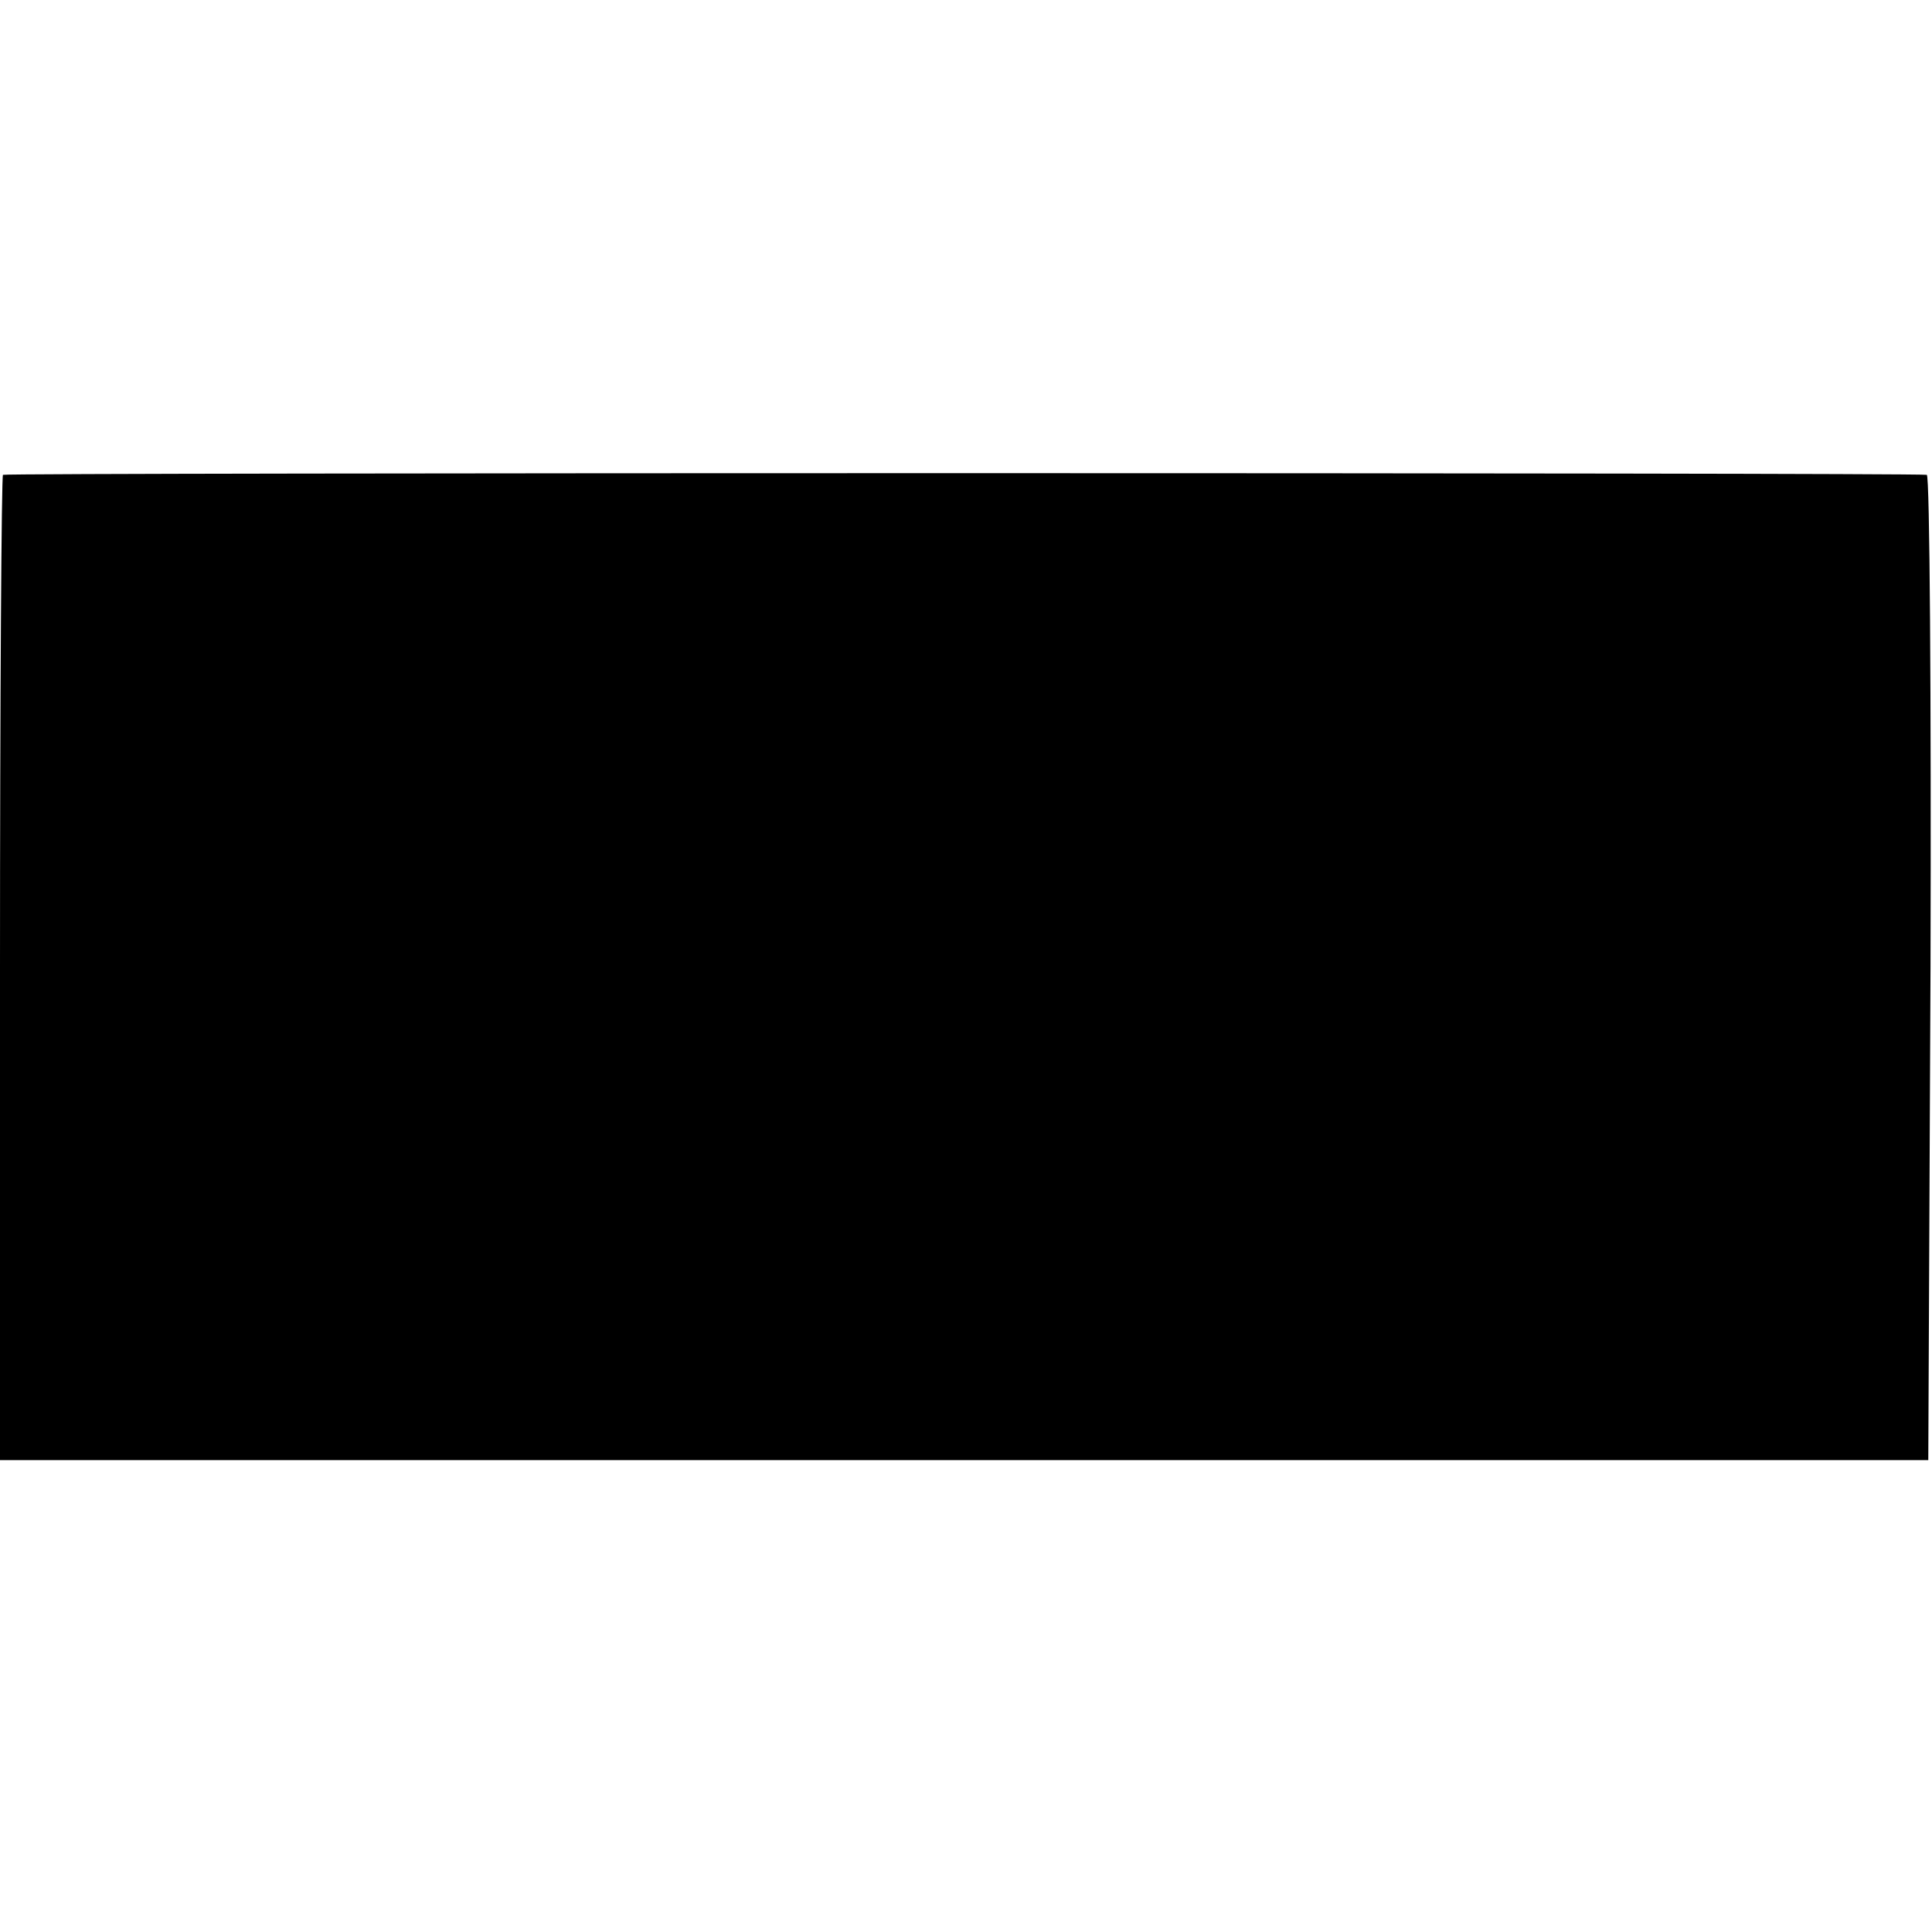 <?xml version="1.0" standalone="no"?>
<!DOCTYPE svg PUBLIC "-//W3C//DTD SVG 20010904//EN"
 "http://www.w3.org/TR/2001/REC-SVG-20010904/DTD/svg10.dtd">
<svg version="1.0" xmlns="http://www.w3.org/2000/svg"
 width="260pt" height="260pt" viewBox="0 0 260 260"
 preserveAspectRatio="xMidYMid meet">
<g transform="translate(0,260) scale(0.1,-0.1)"
fill="#000000" stroke="none">
<path d="M4 1961 c-2 -2 -4 -302 -4 -665 l0 -661 1298 0 1297 0 3 663 c1 364
-1 662 -5 663 -27 3 -2585 3 -2589 0z"/>
</g>
</svg>
